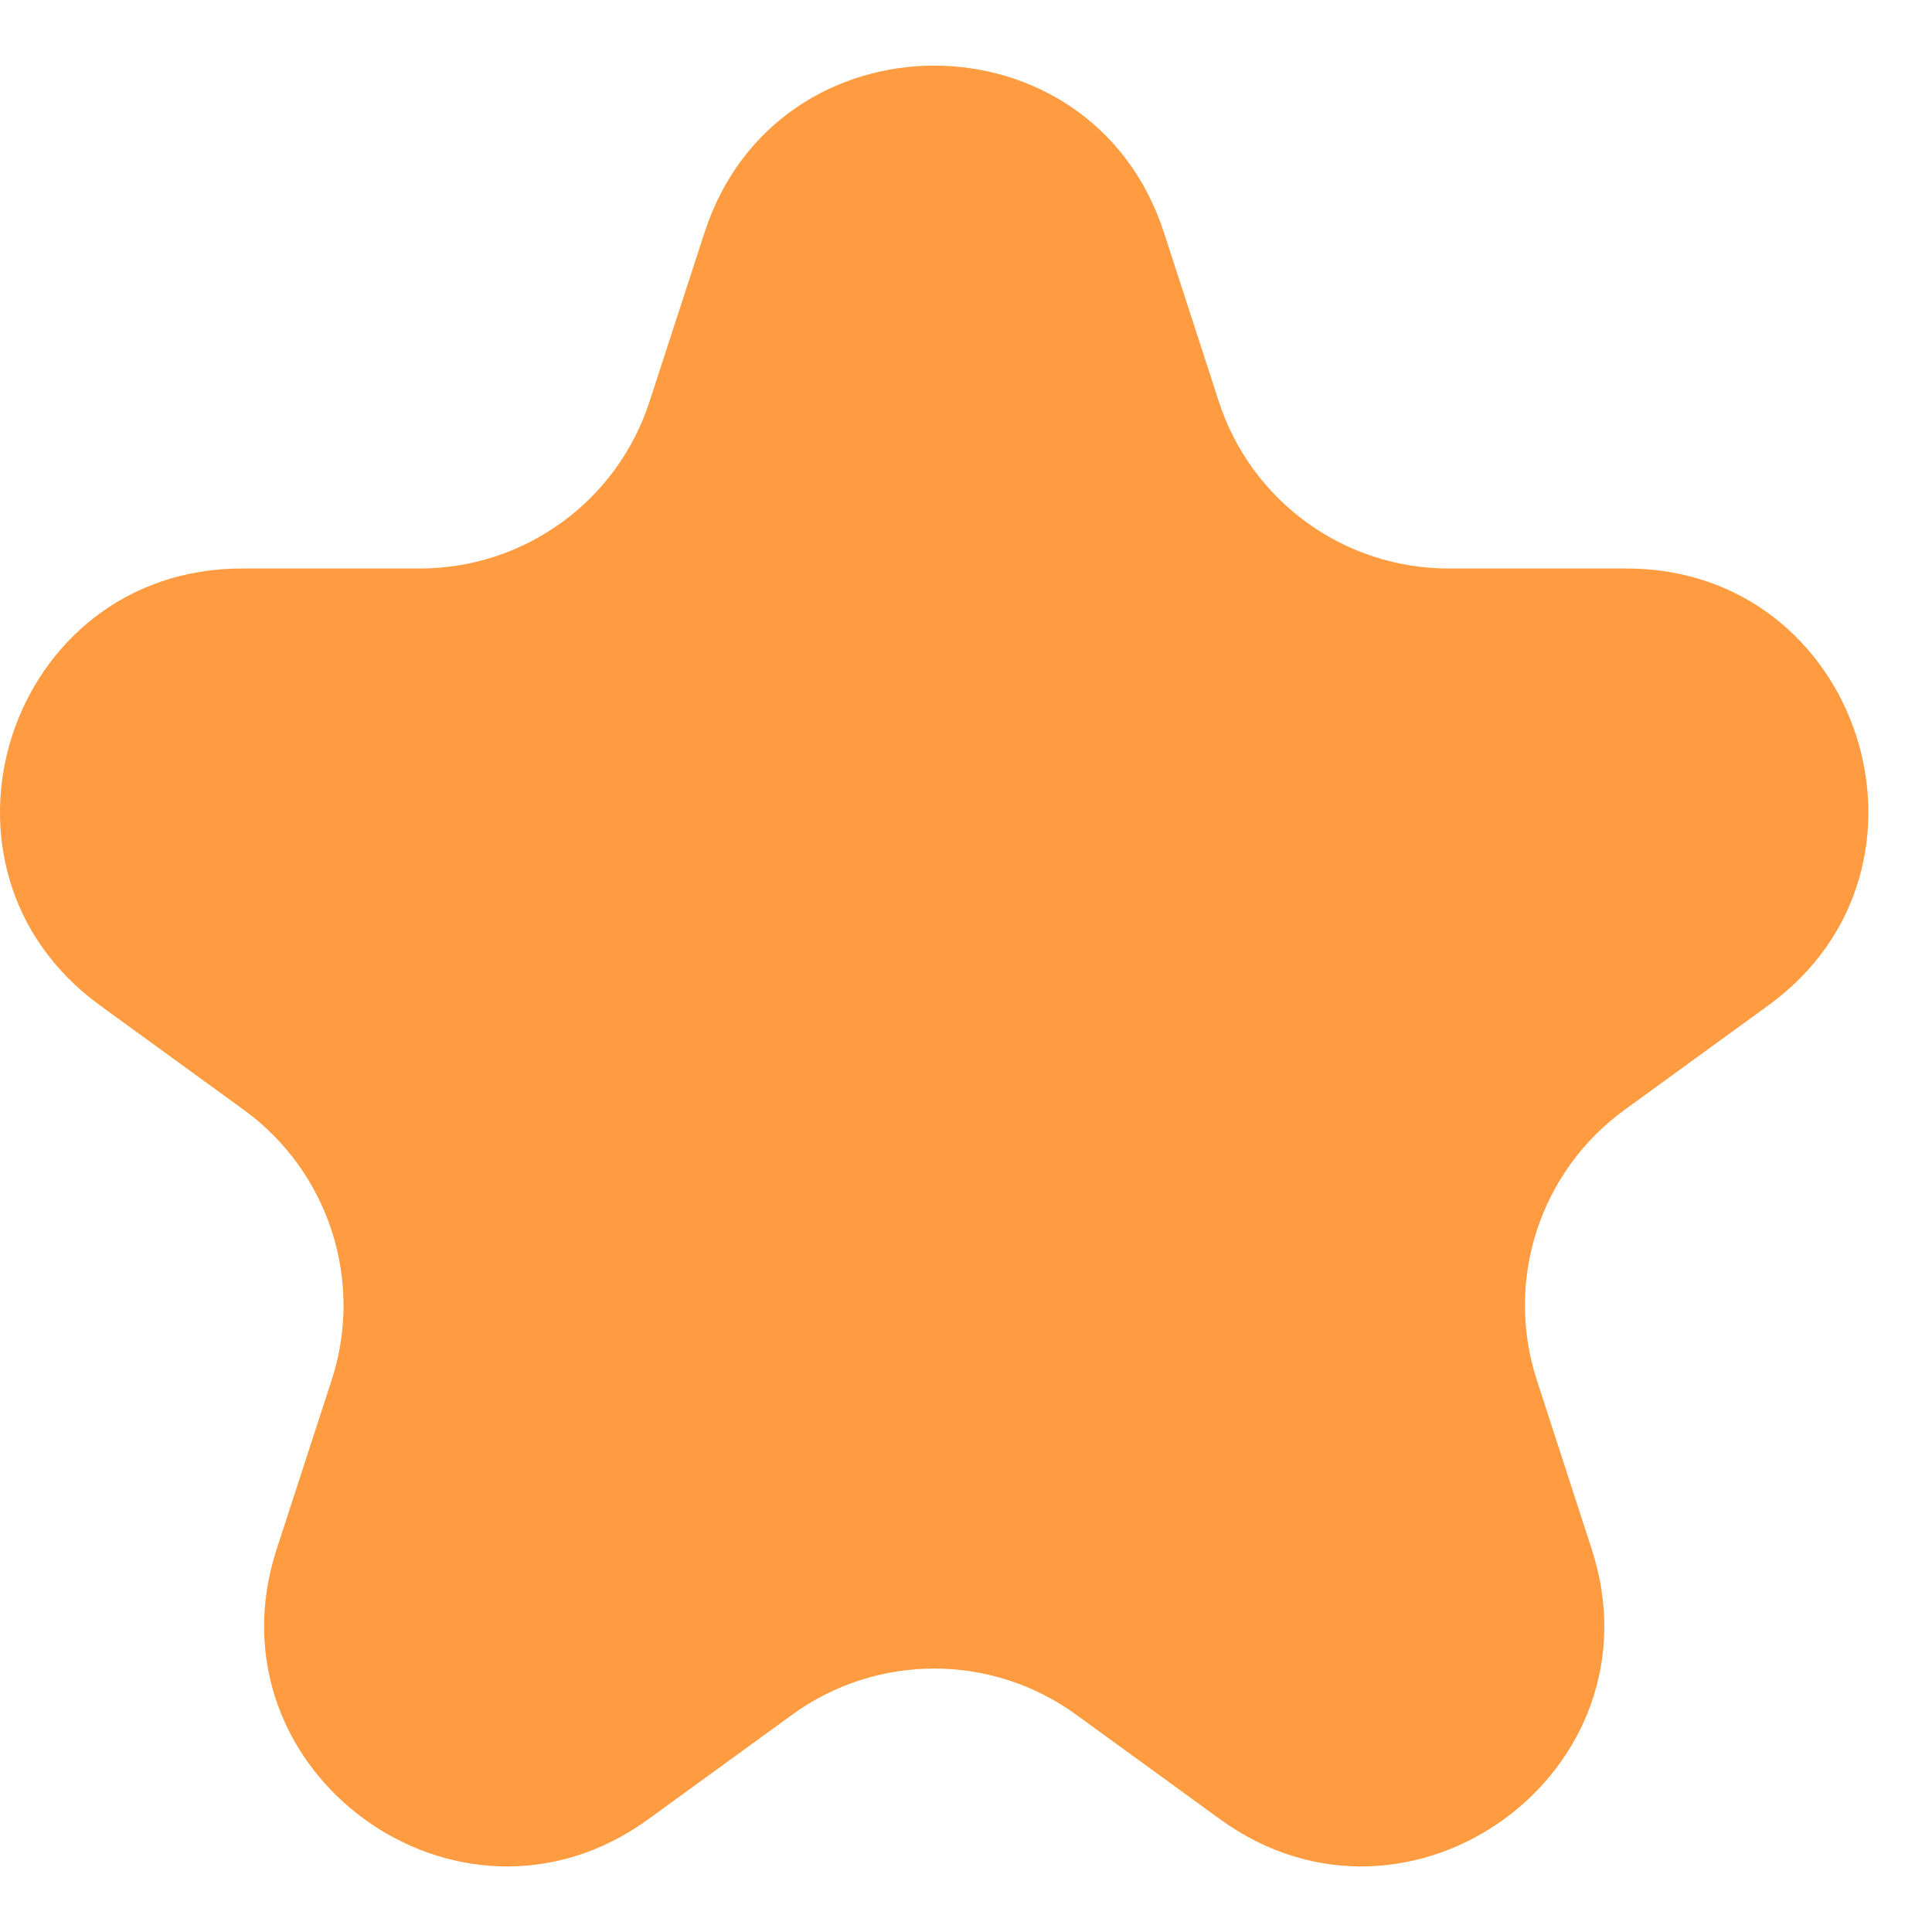 <svg width="16" height="16" viewBox="0 0 16 16" fill="none" xmlns="http://www.w3.org/2000/svg">
<path d="M5.835 1.925C6.433 0.083 9.04 0.083 9.639 1.925L10.094 3.326C10.362 4.15 11.13 4.708 11.996 4.708H13.47C15.407 4.708 16.212 7.188 14.645 8.326L13.453 9.192C12.752 9.702 12.459 10.604 12.727 11.428L13.182 12.83C13.781 14.672 11.672 16.205 10.104 15.066L8.912 14.2C8.211 13.691 7.262 13.691 6.561 14.2L5.369 15.066C3.802 16.205 1.693 14.672 2.291 12.83L2.747 11.428C3.015 10.604 2.721 9.702 2.02 9.192L0.828 8.326C-0.739 7.188 0.066 4.708 2.004 4.708H3.477C4.344 4.708 5.112 4.15 5.379 3.326L5.835 1.925Z" fill="#FF9C41"/>
</svg>
